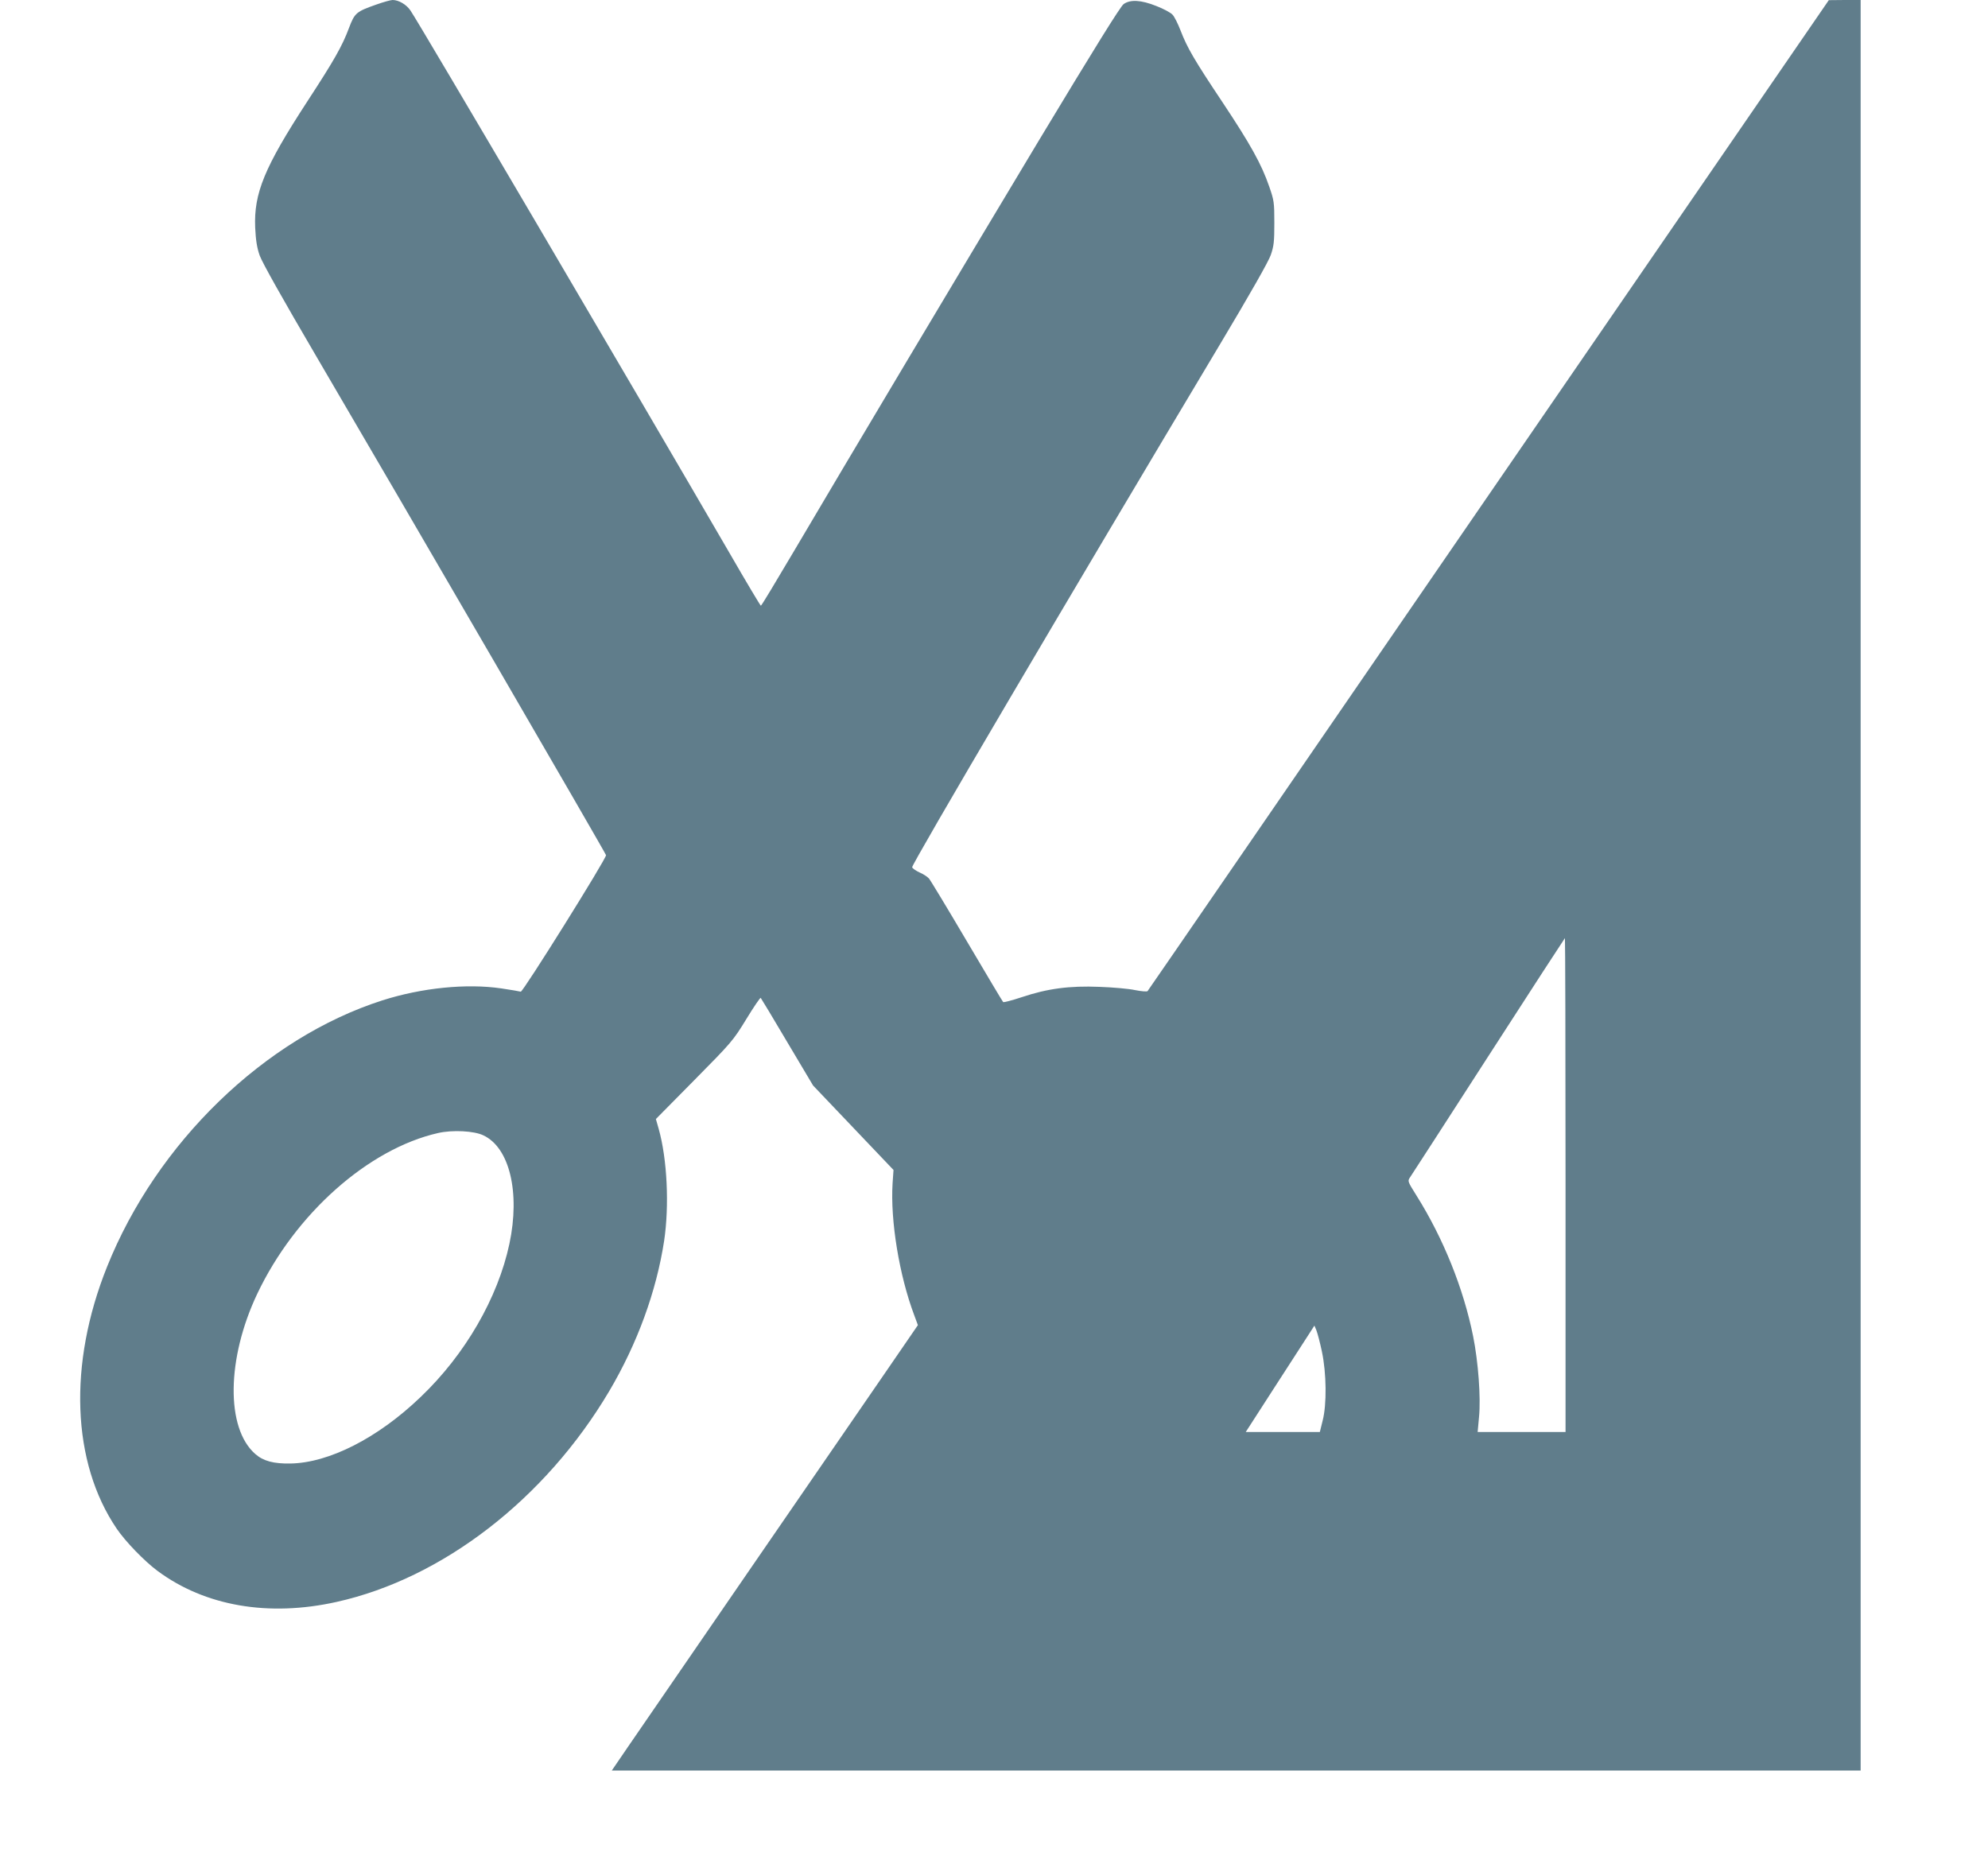 <?xml version="1.0" standalone="no"?>
<!DOCTYPE svg PUBLIC "-//W3C//DTD SVG 20010904//EN"
 "http://www.w3.org/TR/2001/REC-SVG-20010904/DTD/svg10.dtd">
<svg version="1.0" xmlns="http://www.w3.org/2000/svg"
 width="1280pt" height="1195pt" viewBox="0 0 1280 1195"
 preserveAspectRatio="xMidYMid meet">
<g transform="translate(0,1195) scale(0.1,-0.1)"
fill="#607d8b" stroke="none">
<path d="M2424 11921 c-131 -46 -140 -54 -177 -151 -43 -116 -96 -209 -269
-474 -276 -424 -344 -590 -335 -811 4 -81 11 -129 29 -180 16 -45 147 -278
365 -650 576 -982 1858 -3190 1865 -3211 5 -18 -536 -884 -549 -879 -7 2 -63
12 -125 21 -224 33 -512 4 -766 -77 -758 -243 -1453 -916 -1773 -1716 -251
-626 -227 -1259 62 -1685 57 -84 179 -210 264 -273 305 -226 714 -297 1153
-199 683 152 1344 664 1754 1356 182 308 304 643 354 968 34 228 20 527 -35
722 l-18 63 247 250 c240 243 250 254 335 393 48 79 90 140 93 137 3 -3 80
-131 171 -285 l166 -279 259 -272 259 -272 -6 -86 c-15 -240 43 -593 139 -848
l24 -65 -217 -316 c-265 -384 -1512 -2199 -1653 -2404 l-101 -148 4021 0 4020
0 0 5700 0 5700 -102 0 -103 -1 -2190 -3186 c-1204 -1752 -2192 -3190 -2196
-3194 -3 -5 -39 -2 -80 6 -40 9 -144 18 -229 21 -194 8 -336 -11 -500 -66 -63
-21 -118 -35 -121 -32 -4 4 -109 180 -234 392 -125 212 -235 394 -244 404 -9
10 -35 28 -59 38 -24 11 -46 26 -49 34 -6 15 1005 1733 1985 3372 190 318 309
527 324 570 20 58 23 86 23 207 0 132 -2 145 -33 234 -50 145 -121 272 -299
540 -184 276 -228 351 -272 465 -17 44 -40 90 -52 102 -12 13 -59 38 -103 55
-100 40 -168 43 -211 13 -21 -15 -192 -291 -547 -880 -528 -879 -1213 -2027
-1578 -2646 -113 -191 -207 -348 -211 -348 -3 0 -95 154 -204 343 -617 1062
-1993 3403 -2052 3489 -26 39 -76 68 -115 68 -12 0 -59 -13 -104 -29z m7656
-7601 l0 -1590 -283 0 -283 0 9 98 c12 124 -5 353 -38 518 -62 308 -192 631
-364 905 -58 93 -59 94 -42 119 10 14 237 366 506 783 268 416 490 757 491
757 2 0 4 -715 4 -1590z m-6968 320 c169 -79 238 -368 168 -698 -74 -348 -285
-714 -573 -988 -274 -263 -589 -423 -837 -427 -108 -2 -175 16 -226 61 -191
166 -185 615 12 1031 244 515 715 934 1165 1036 93 21 231 14 291 -15z m5399
-1391 c30 -140 32 -343 5 -446 l-18 -73 -239 0 -238 0 176 273 c96 149 196
304 221 342 l45 70 13 -31 c7 -18 23 -78 35 -135z"/>
</g>
</svg>
